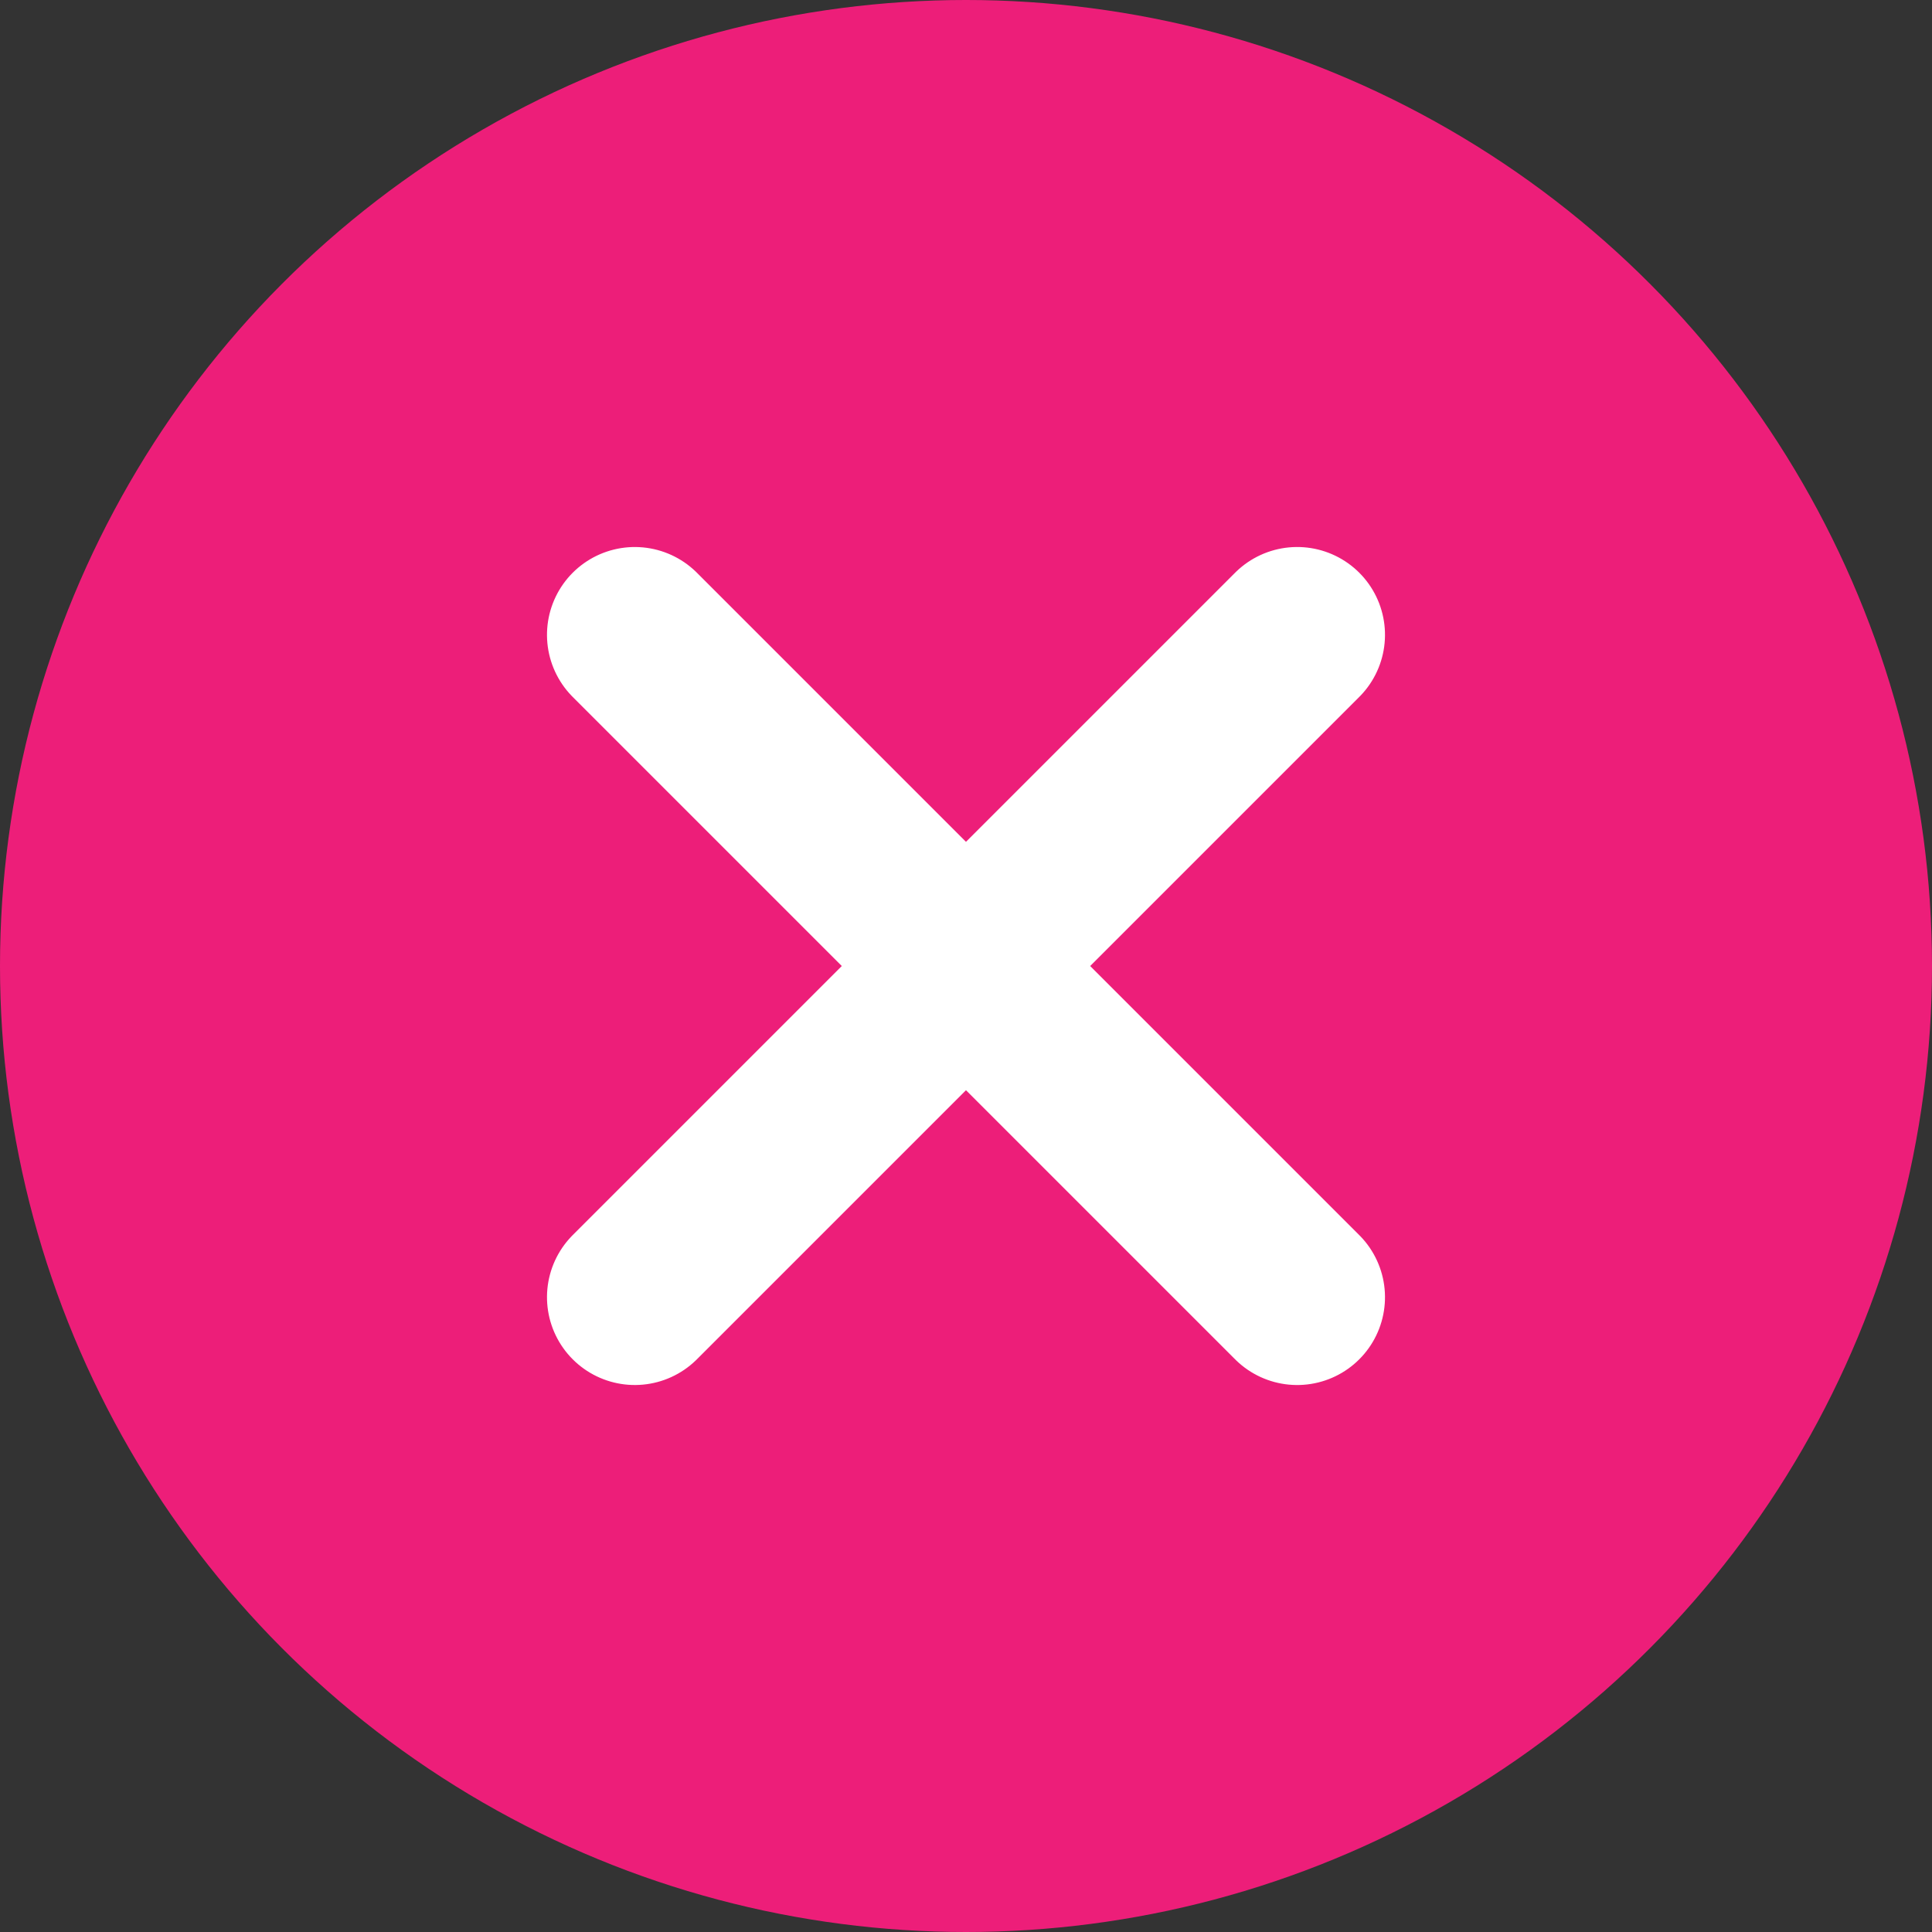 <svg xmlns="http://www.w3.org/2000/svg" width="66" height="66" viewBox="0 0 66 66">
  <rect x="0" y="0" width="66" height="66" fill="#333333" stroke="none"/>
  <g id="Group_722" data-name="Group 722" transform="translate(-790 -13495)">
    <circle id="Ellipse_12" data-name="Ellipse 12" cx="33" cy="33" r="33" transform="translate(790 13495)" fill="#ed1e79"/>
    <g id="Group_721" data-name="Group 721" transform="translate(148.186 -11.813)">
      <line id="Line_7" data-name="Line 7" x2="32" transform="translate(663.5 13528.5) rotate(45)" fill="none" stroke="#fff" stroke-linecap="round" stroke-width="6"/>
      <line id="Line_9" data-name="Line 9" x2="32" transform="translate(663.5 13551.127) rotate(-45)" fill="none" stroke="#fff" stroke-linecap="round" stroke-width="6"/>
    </g>
  </g>
</svg>

